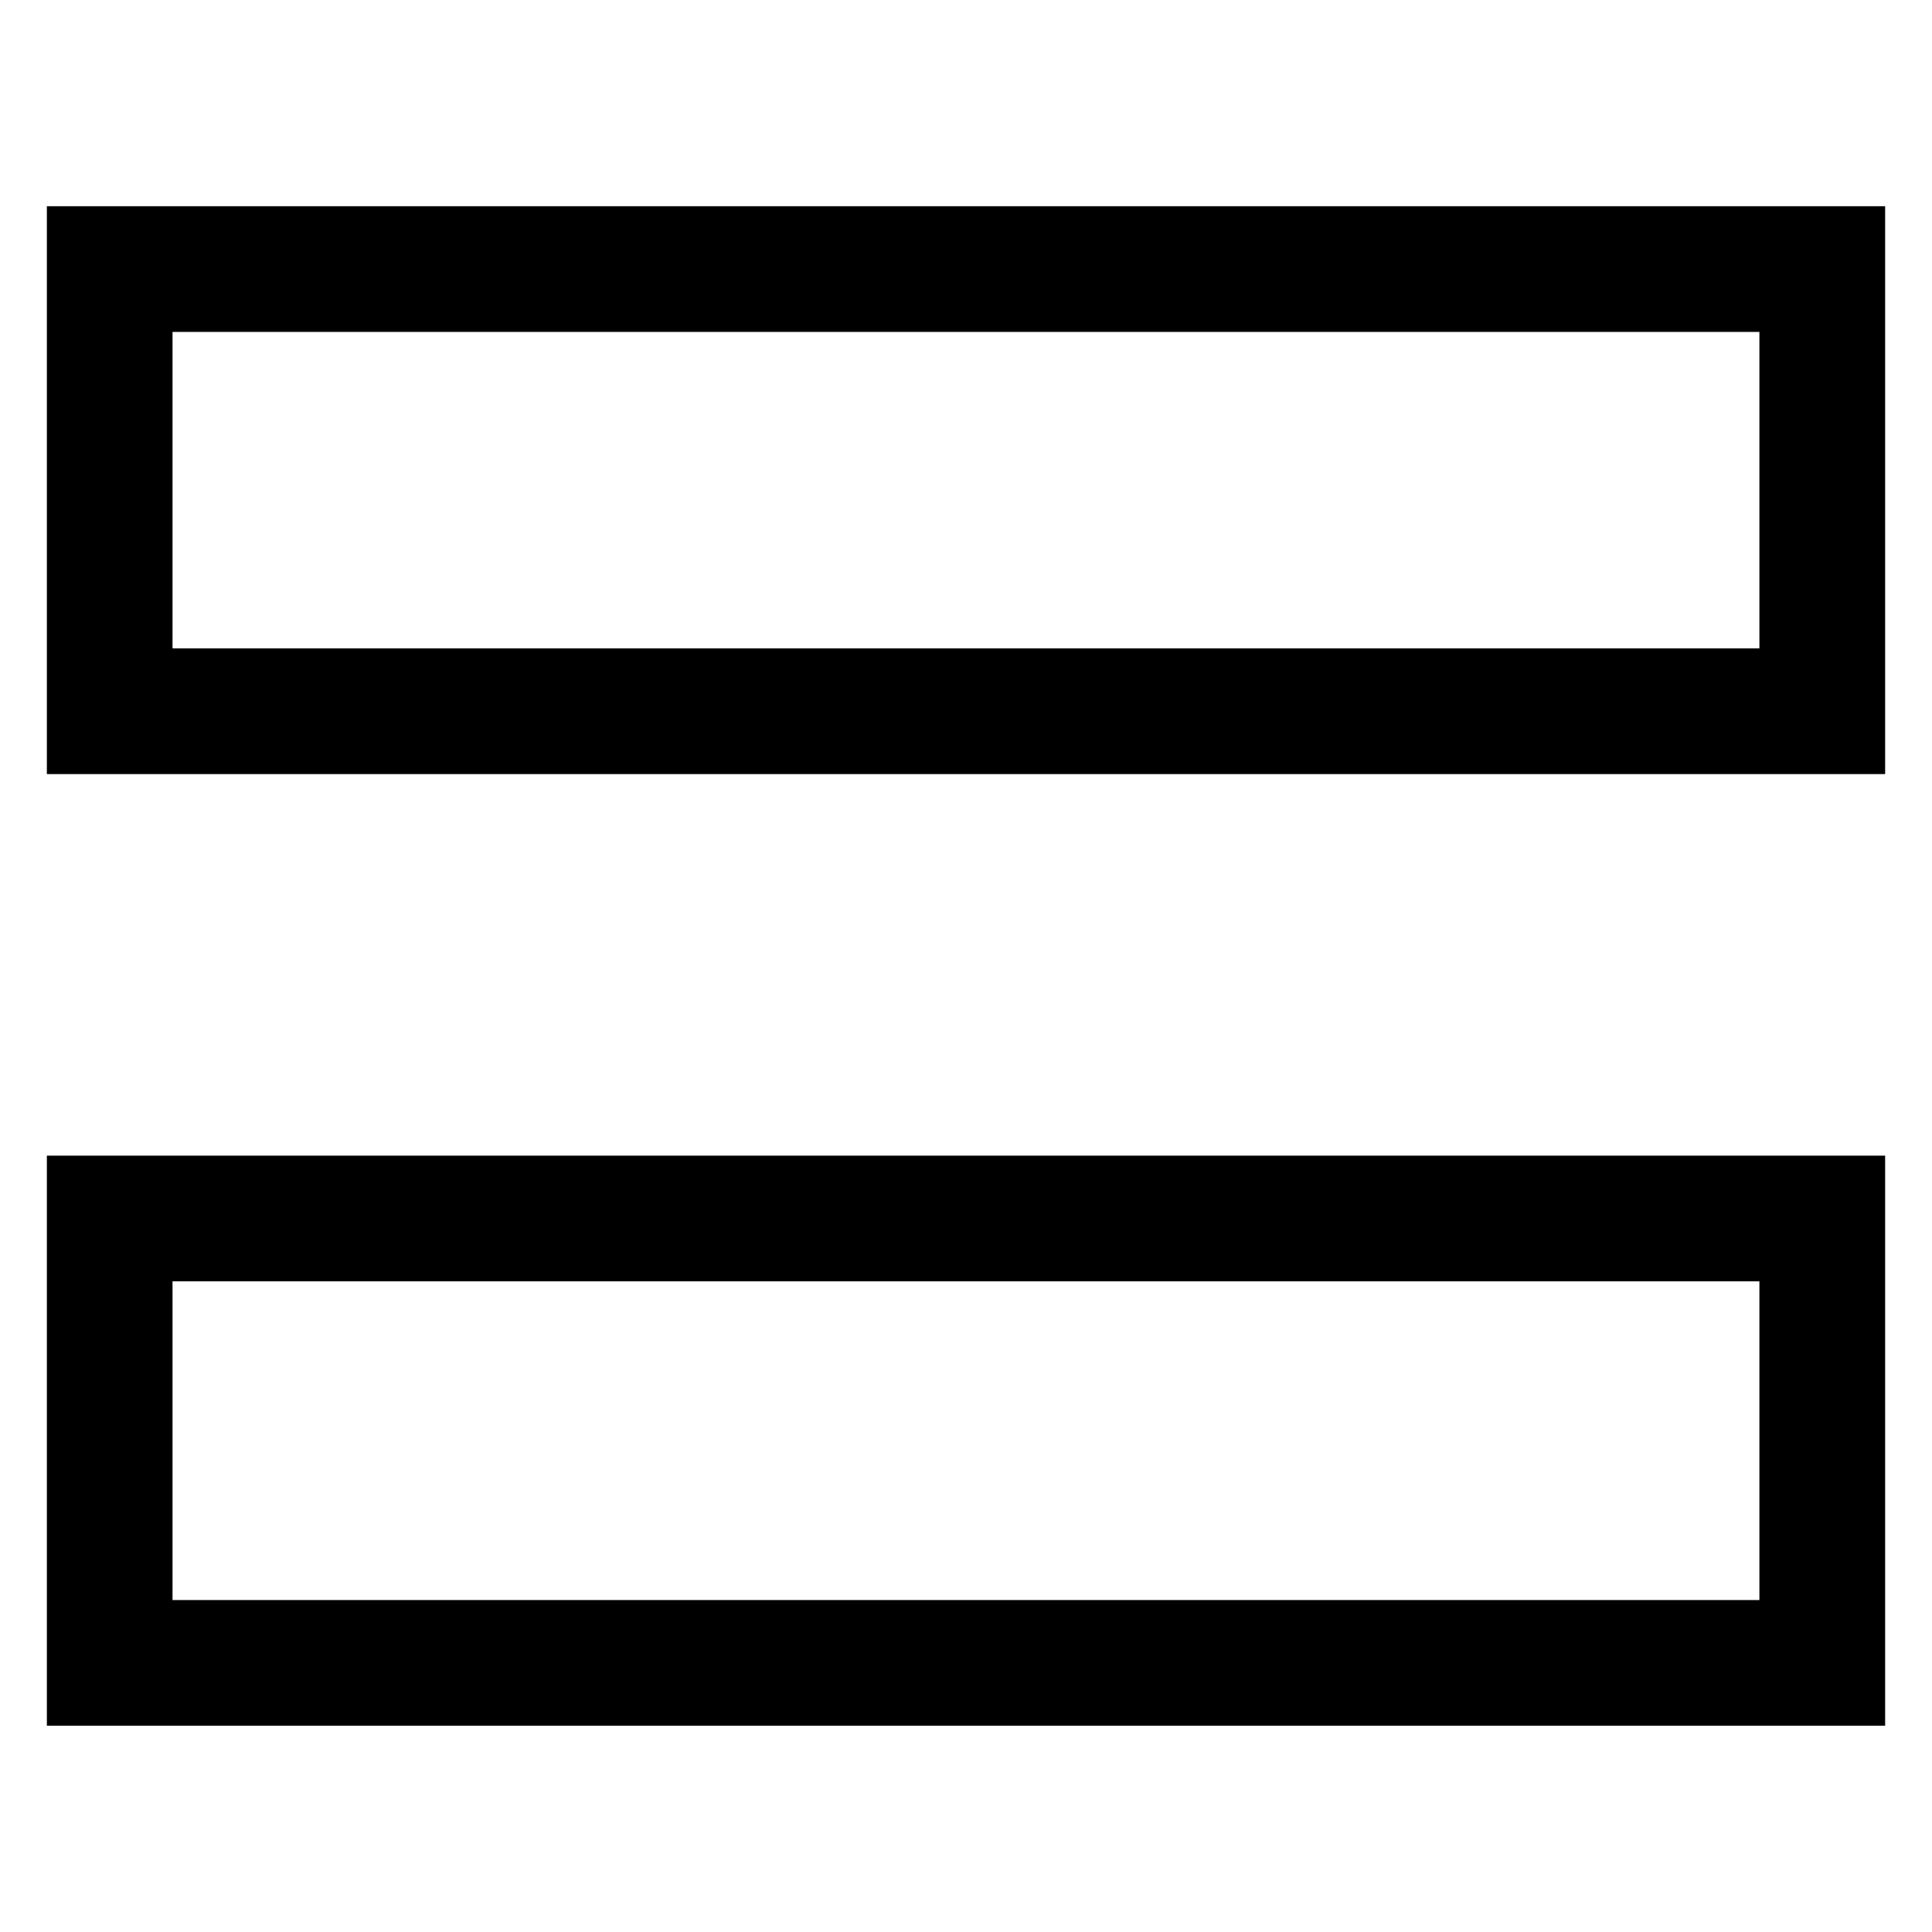 <?xml version="1.0" encoding="UTF-8"?>
<!-- Uploaded to: SVG Repo, www.svgrepo.com, Generator: SVG Repo Mixer Tools -->
<svg fill="#000000" width="800px" height="800px" version="1.1" viewBox="144 144 512 512" xmlns="http://www.w3.org/2000/svg">
 <path d="m156.42 601.34v-151.08h487.16v151.08zm0-252.2v-150.49h487.16v150.49zm453.84-33.309h-420.54v-83.867h420.54v83.867zm0 252.2h-420.54v-84.465h420.54v84.465z" fill-rule="evenodd"/>
</svg>